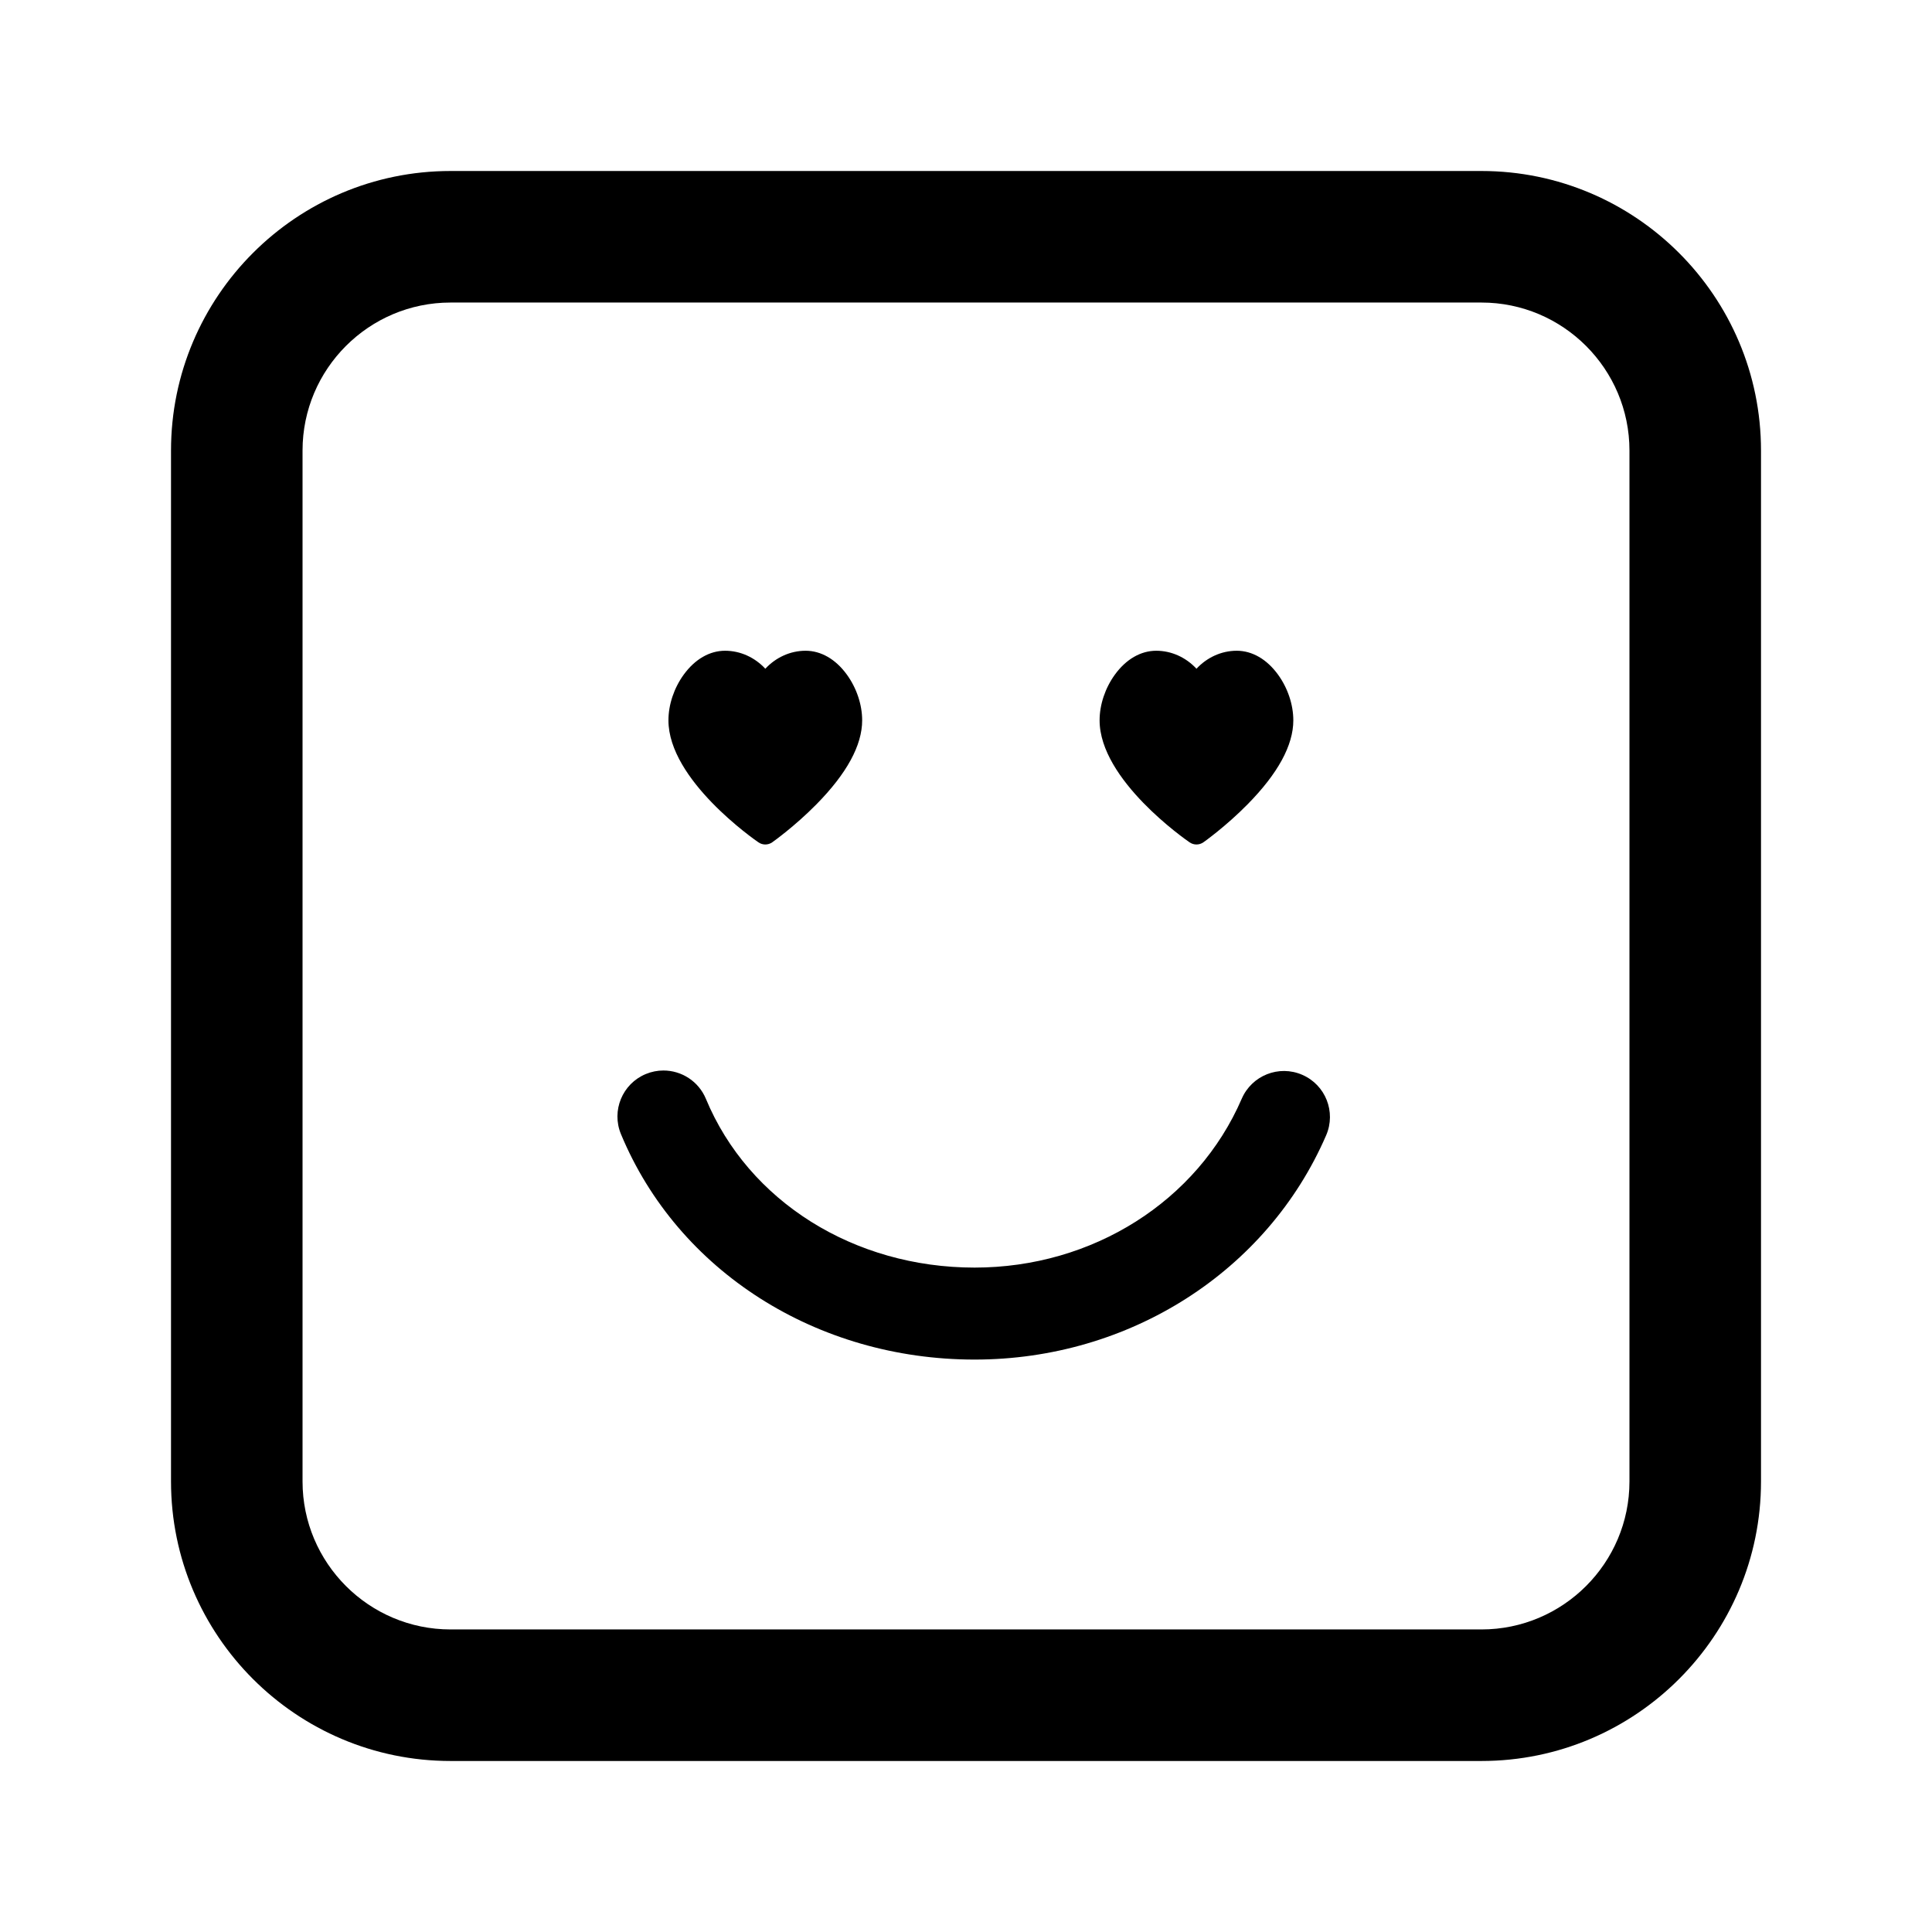 <?xml version="1.0" encoding="utf-8"?>
<!-- Generator: Adobe Illustrator 16.0.0, SVG Export Plug-In . SVG Version: 6.00 Build 0)  -->
<!DOCTYPE svg PUBLIC "-//W3C//DTD SVG 1.1//EN" "http://www.w3.org/Graphics/SVG/1.1/DTD/svg11.dtd">
<svg version="1.1" id="Layer_1_copy_2" xmlns="http://www.w3.org/2000/svg" xmlns:xlink="http://www.w3.org/1999/xlink" x="0px"
	 y="0px" width="126px" height="126px" viewBox="0 0 126 126" enable-background="new 0 0 126 126" xml:space="preserve">
<path stroke="#6D6E70" stroke-width="0" stroke-linecap="round" stroke-linejoin="round" d="M43.594,46.979
	c0-1.025,0.365-2.114,1.002-2.988c0.729-1,1.684-1.551,2.691-1.551c1,0,1.942,0.437,2.625,1.173
	c0.684-0.736,1.626-1.173,2.626-1.173c1.006,0,1.961,0.551,2.688,1.551c0.637,0.874,1.002,1.963,1.002,2.988
	c0,1.628-1.006,3.473-2.991,5.485c-1.414,1.434-2.812,2.425-2.87,2.466c-0.137,0.097-0.296,0.145-0.455,0.145
	c-0.156,0-0.313-0.046-0.446-0.138C49.226,54.772,43.594,50.869,43.594,46.979z M63.561,88.668c10.085,0,19.085-5.742,22.928-14.629
	c0.657-1.521-0.042-3.287-1.563-3.944c-1.521-0.66-3.286,0.042-3.944,1.563c-2.893,6.689-9.73,11.011-17.421,11.011
	c-7.868,0-14.747-4.319-17.523-11.004c-0.479-1.154-1.596-1.85-2.771-1.85c-0.384,0-0.773,0.074-1.149,0.23
	c-1.531,0.636-2.256,2.392-1.62,3.921C44.206,82.897,53.26,88.668,63.561,88.668z M77.585,54.937
	c0.134,0.092,0.29,0.138,0.446,0.138c0.159,0,0.318-0.048,0.455-0.145c0.059-0.041,1.456-1.032,2.87-2.466
	c1.985-2.013,2.991-3.857,2.991-5.485c0-1.024-0.365-2.114-1.002-2.988c-0.728-1-1.683-1.551-2.688-1.551
	c-1,0-1.942,0.437-2.626,1.173c-0.683-0.736-1.625-1.173-2.625-1.173c-1.008,0-1.963,0.551-2.691,1.551
	c-0.637,0.874-1.002,1.963-1.002,2.988C71.713,50.869,77.345,54.772,77.585,54.937z M114.848,96.618V29.382
	c0-10.052-8.178-18.23-18.23-18.23H29.383c-10.053,0-18.23,8.178-18.23,18.23v67.235c0,10.052,8.178,18.23,18.23,18.23h67.234
	C106.67,114.848,114.848,106.67,114.848,96.618z M96.617,19.731c5.322,0,9.652,4.33,9.652,9.651v67.235
	c0,5.321-4.33,9.651-9.652,9.651H29.383c-5.322,0-9.652-4.33-9.652-9.651V29.382c0-5.321,4.33-9.651,9.652-9.651H96.617z"/>
</svg>
